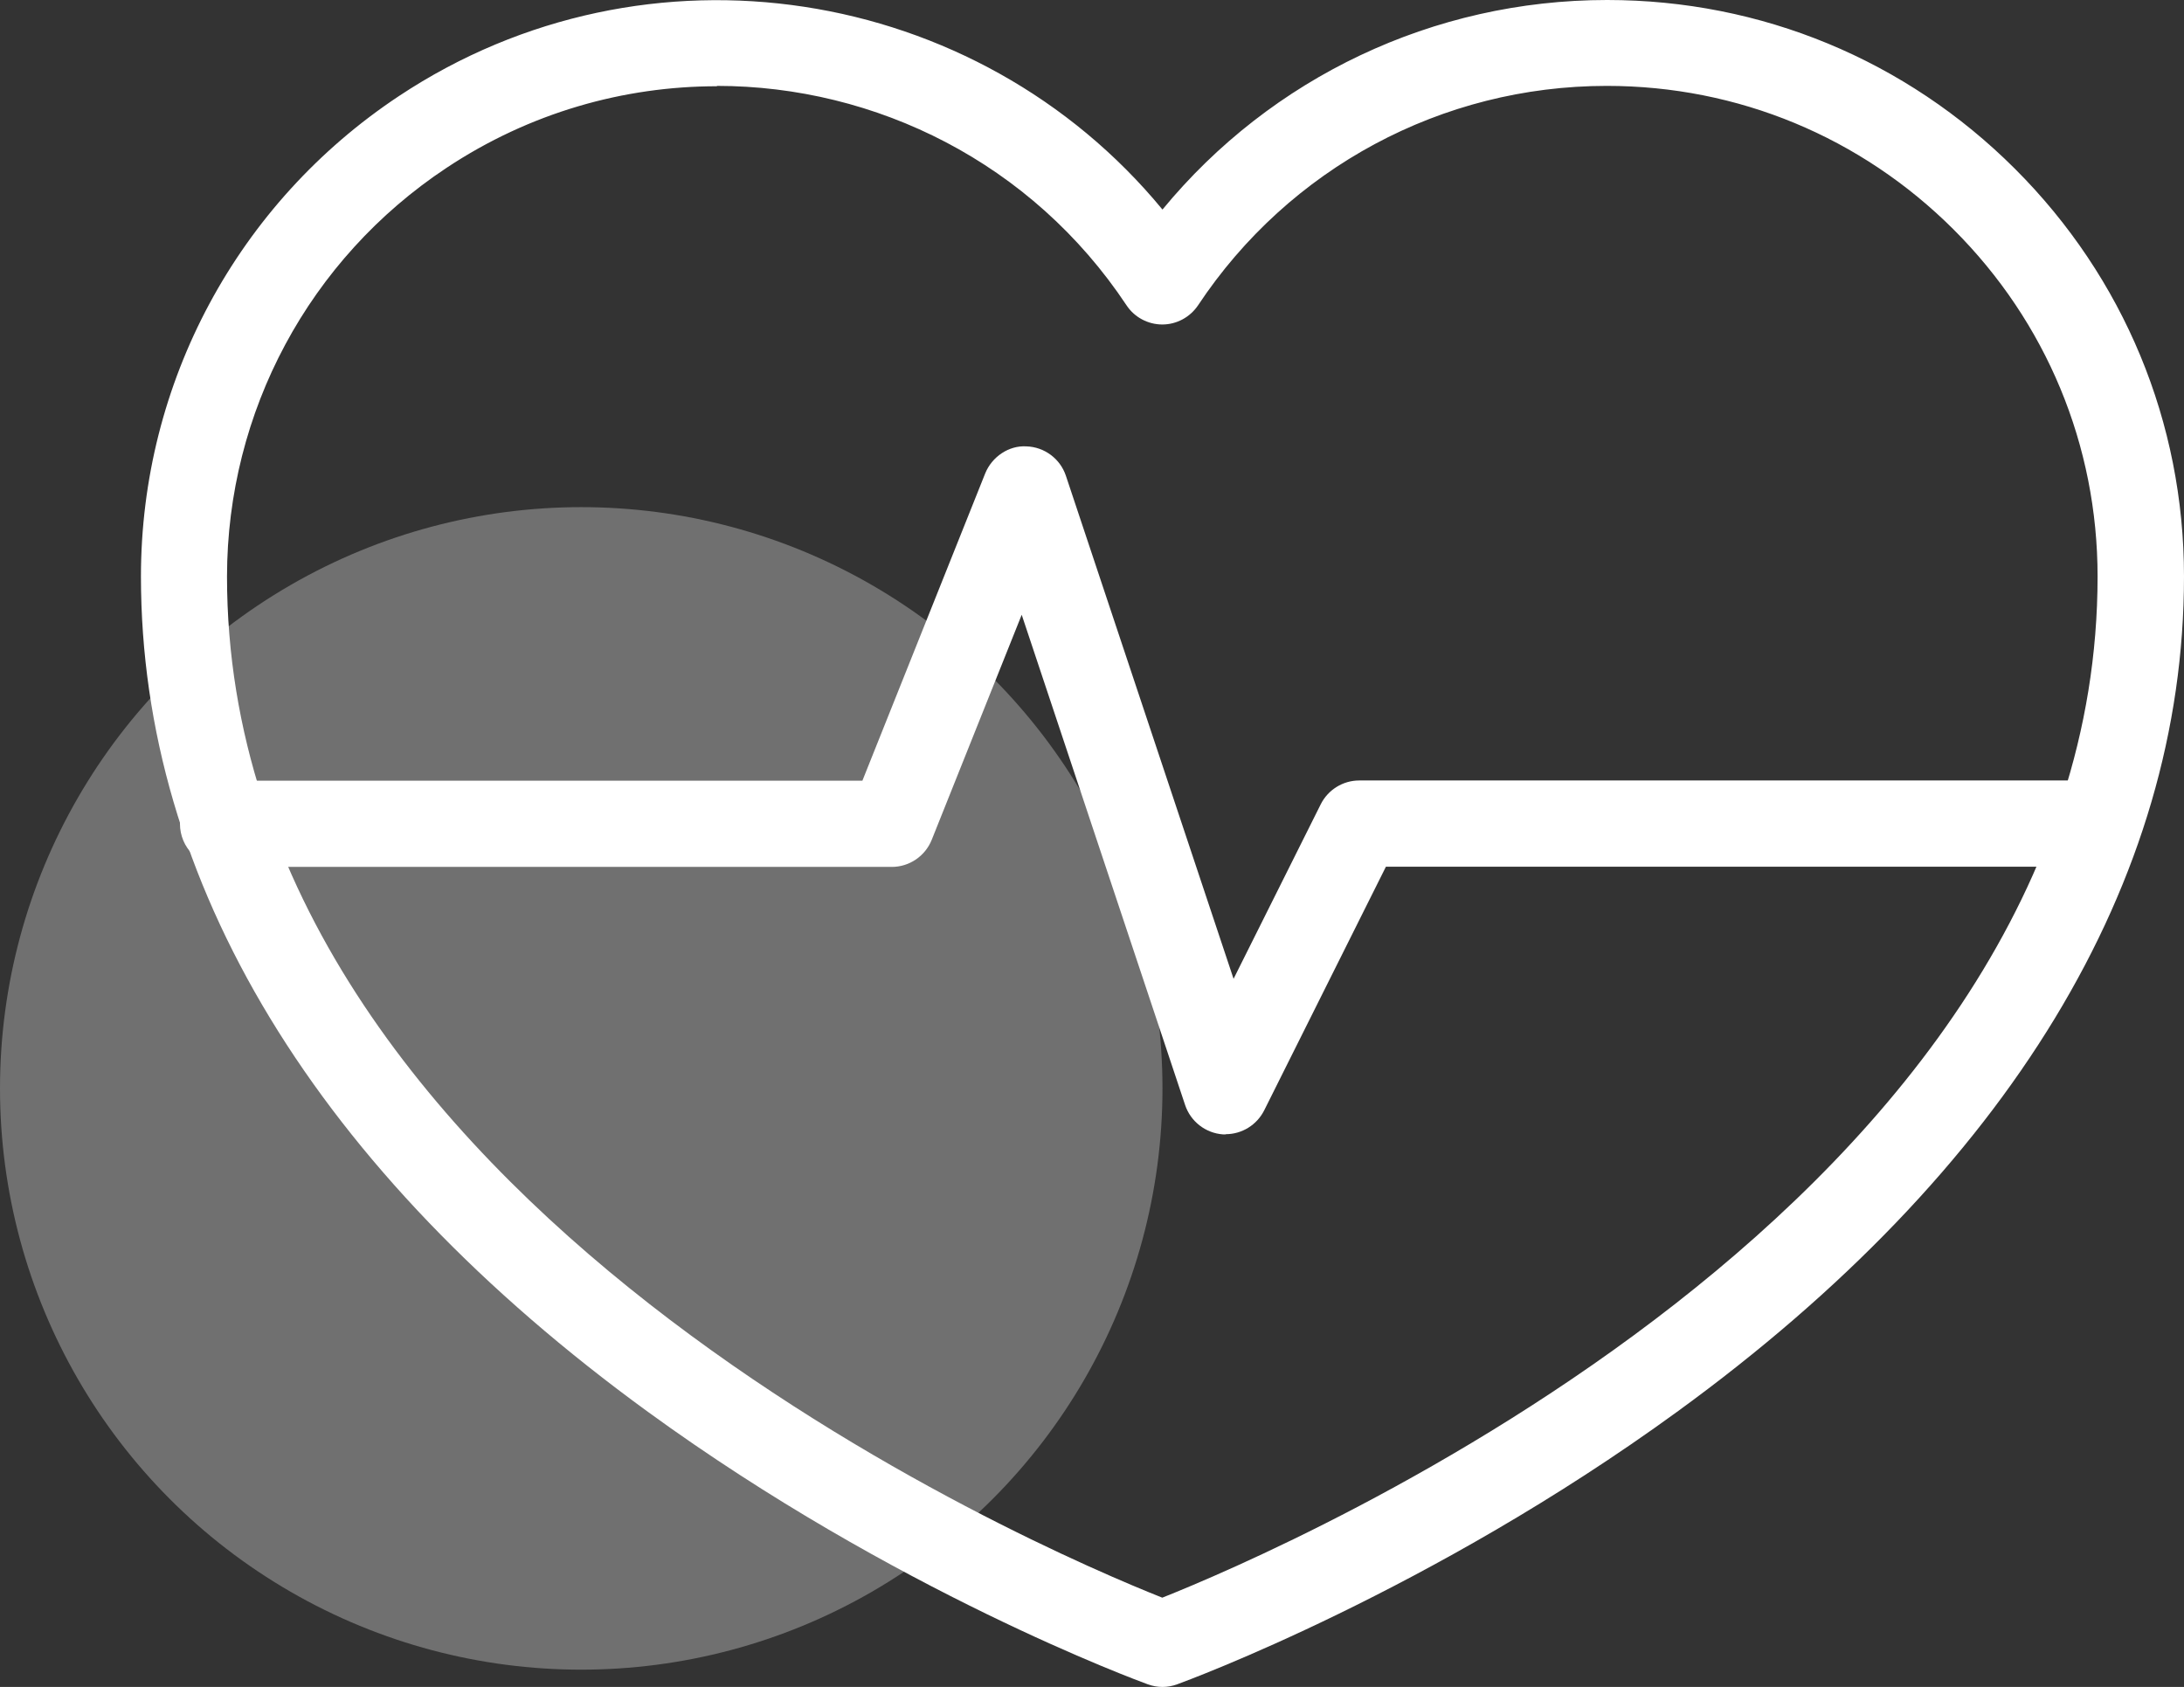 <?xml version="1.0" encoding="UTF-8"?>
<svg id="Layer_2" data-name="Layer 2" xmlns="http://www.w3.org/2000/svg" viewBox="0 0 122.57 94.67">
  <rect x="0" y="0" width="122.57" height="94.67" fill="#333333" stroke="none"/>
  <defs>
    <style>
      .cls-1 {
        opacity: .3;
      }

      .cls-1, .cls-2 {
        fill: #fff;
      }
    </style>
  </defs>
  <g id="Layer_1-2" data-name="Layer 1">
    <g>
      <circle class="cls-1" cx="32.62" cy="61.08" r="32.62"/>
      <path class="cls-2" d="M65.24,94.67c-.28,0-.56-.05-.83-.15-.57-.21-14.21-5.22-28.05-15.29-18.61-13.54-28.45-29.75-28.45-46.88,0-10.87,5.42-20.95,14.48-26.96C36.31-3.84,54.84-.86,65.24,11.76,71.35,4.34,80.45,0,90.19,0h.01c8.64,0,16.76,3.36,22.88,9.47,6.12,6.11,9.49,14.24,9.49,22.88,0,17.14-9.84,33.35-28.45,46.88-13.84,10.07-27.48,15.08-28.05,15.29-.27.1-.55.15-.83.15ZM40.24,4.84c-5.23,0-10.51,1.48-15.18,4.58-7.71,5.11-12.31,13.68-12.32,22.93,0,35.15,45.73,54.63,52.49,57.31,6.76-2.69,52.49-22.16,52.49-57.31,0-7.35-2.87-14.27-8.08-19.47-5.2-5.19-12.11-8.06-19.46-8.06h-.01c-9.25,0-17.82,4.61-22.93,12.31-.45.67-1.2,1.08-2.01,1.08h0c-.81,0-1.57-.41-2.01-1.08-5.3-7.98-14.06-12.31-22.99-12.31Z"/>
      <path class="cls-2" d="M68.8,63.66c-.06,0-.11,0-.17,0-.97-.07-1.81-.72-2.12-1.65l-9.17-27.51-5.05,12.63c-.37.92-1.26,1.52-2.24,1.52H12.52c-1.34,0-2.42-1.08-2.42-2.42s1.08-2.42,2.42-2.42h35.88l6.89-17.24c.38-.94,1.33-1.58,2.31-1.52,1.01.03,1.9.69,2.22,1.65l9.41,28.23,4.89-9.79c.41-.82,1.25-1.34,2.16-1.34h40.8c1.34,0,2.42,1.08,2.42,2.42s-1.08,2.42-2.42,2.42h-39.3l-6.83,13.67c-.41.82-1.25,1.34-2.16,1.34Z"/>
    </g>
  </g>
</svg>